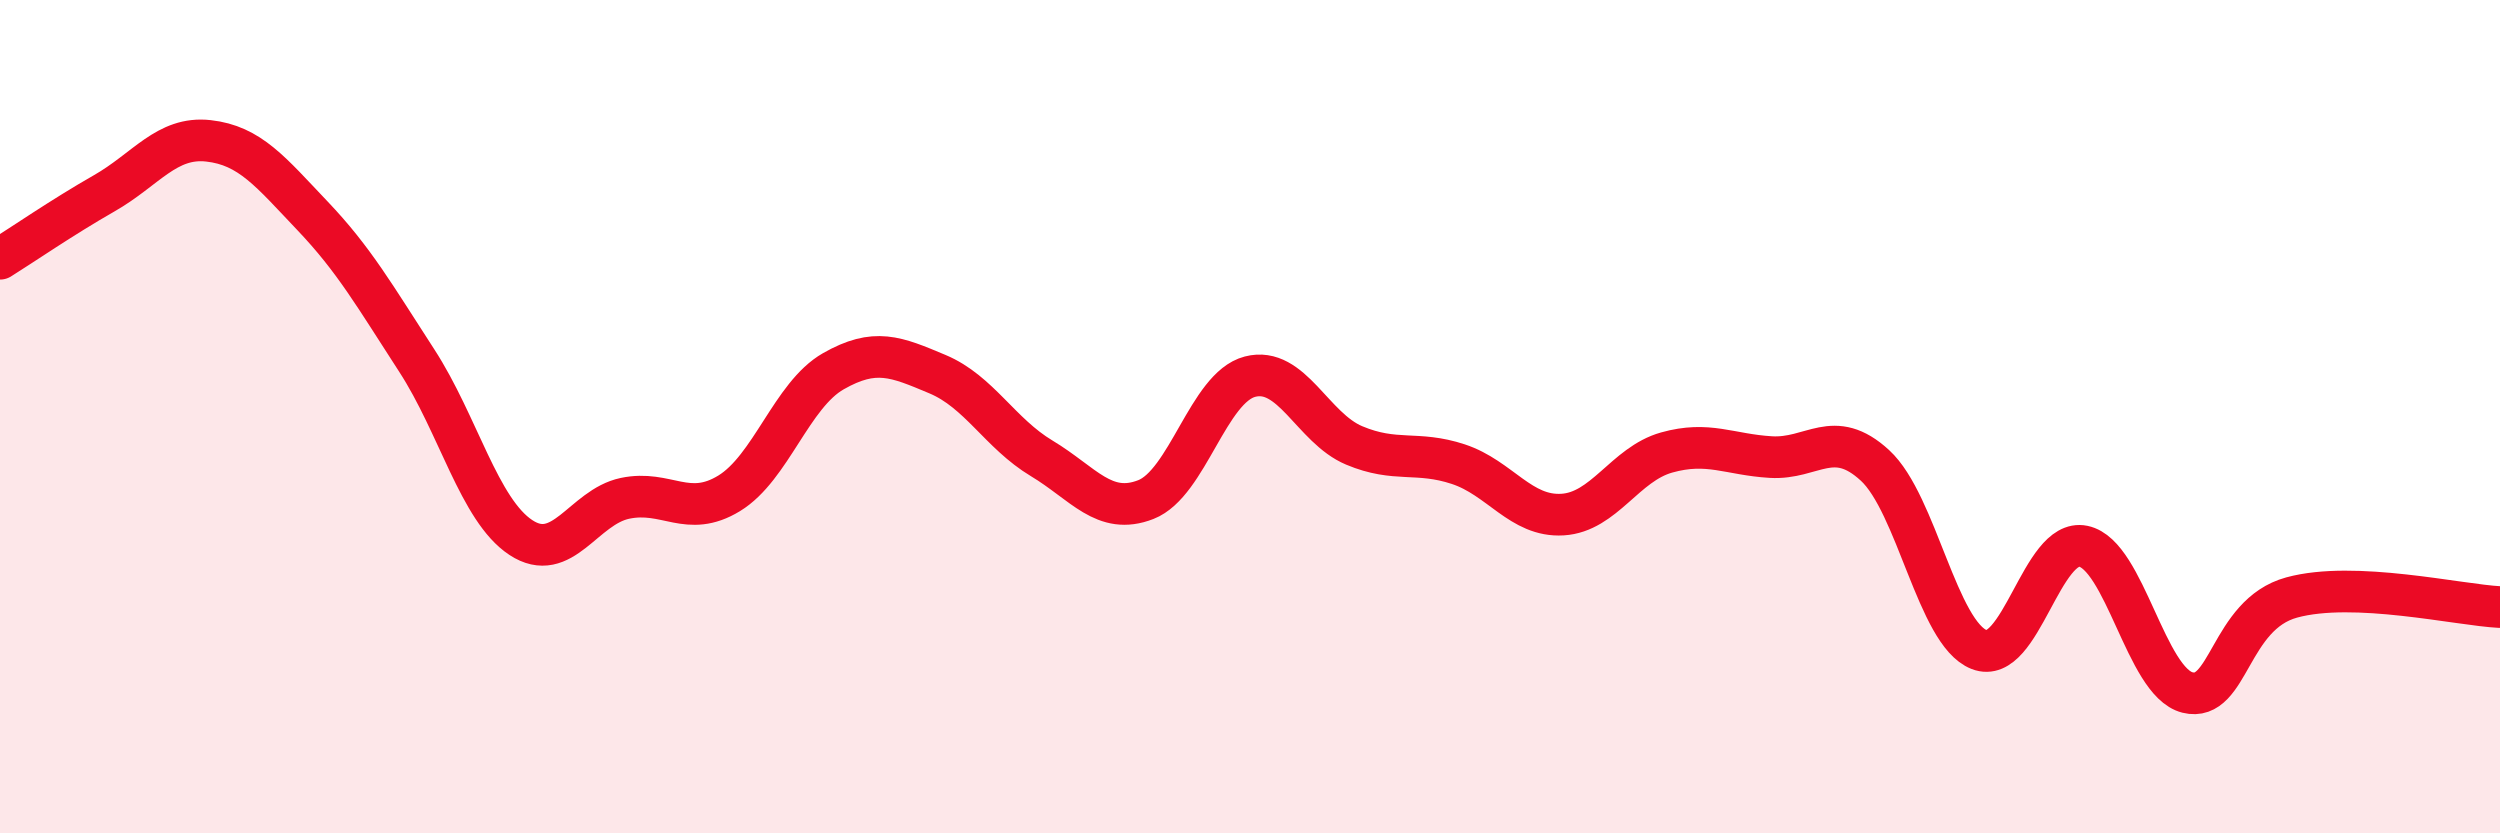 
    <svg width="60" height="20" viewBox="0 0 60 20" xmlns="http://www.w3.org/2000/svg">
      <path
        d="M 0,6.21 C 0.5,5.9 1.5,5.21 2.5,4.64 C 3.5,4.07 4,3.27 5,3.38 C 6,3.49 6.5,4.13 7.5,5.18 C 8.5,6.23 9,7.11 10,8.65 C 11,10.19 11.5,12.24 12.5,12.9 C 13.5,13.56 14,12.17 15,11.96 C 16,11.75 16.5,12.45 17.5,11.84 C 18.5,11.23 19,9.48 20,8.91 C 21,8.34 21.5,8.56 22.5,8.98 C 23.5,9.4 24,10.4 25,11 C 26,11.6 26.5,12.38 27.5,11.99 C 28.5,11.6 29,9.3 30,9.04 C 31,8.78 31.5,10.27 32.5,10.69 C 33.5,11.11 34,10.81 35,11.14 C 36,11.47 36.5,12.41 37.5,12.35 C 38.5,12.29 39,11.14 40,10.86 C 41,10.58 41.5,10.91 42.5,10.97 C 43.5,11.03 44,10.25 45,11.17 C 46,12.09 46.5,15.2 47.5,15.59 C 48.5,15.98 49,12.9 50,13.11 C 51,13.32 51.5,16.37 52.5,16.62 C 53.5,16.87 53.5,14.75 55,14.34 C 56.5,13.93 59,14.52 60,14.57L60 20L0 20Z"
        fill="#EB0A25"
        opacity="0.1"
        stroke-linecap="round"
        stroke-linejoin="round"
      />
      <path
        d="M 0,6.21 C 0.5,5.9 1.5,5.21 2.5,4.64 C 3.5,4.07 4,3.27 5,3.38 C 6,3.49 6.5,4.13 7.5,5.18 C 8.5,6.23 9,7.11 10,8.65 C 11,10.19 11.5,12.24 12.5,12.9 C 13.5,13.56 14,12.17 15,11.96 C 16,11.75 16.5,12.45 17.5,11.84 C 18.5,11.23 19,9.48 20,8.91 C 21,8.34 21.5,8.56 22.5,8.98 C 23.5,9.4 24,10.4 25,11 C 26,11.6 26.5,12.38 27.5,11.99 C 28.5,11.6 29,9.3 30,9.04 C 31,8.78 31.5,10.27 32.5,10.69 C 33.5,11.11 34,10.81 35,11.14 C 36,11.47 36.5,12.41 37.5,12.35 C 38.5,12.29 39,11.14 40,10.86 C 41,10.58 41.5,10.91 42.5,10.97 C 43.5,11.03 44,10.25 45,11.17 C 46,12.09 46.5,15.2 47.5,15.59 C 48.5,15.98 49,12.9 50,13.11 C 51,13.32 51.5,16.37 52.5,16.62 C 53.5,16.87 53.5,14.75 55,14.34 C 56.5,13.93 59,14.52 60,14.57"
        stroke="#EB0A25"
        stroke-width="1"
        fill="none"
        stroke-linecap="round"
        stroke-linejoin="round"
      />
    </svg>
  
